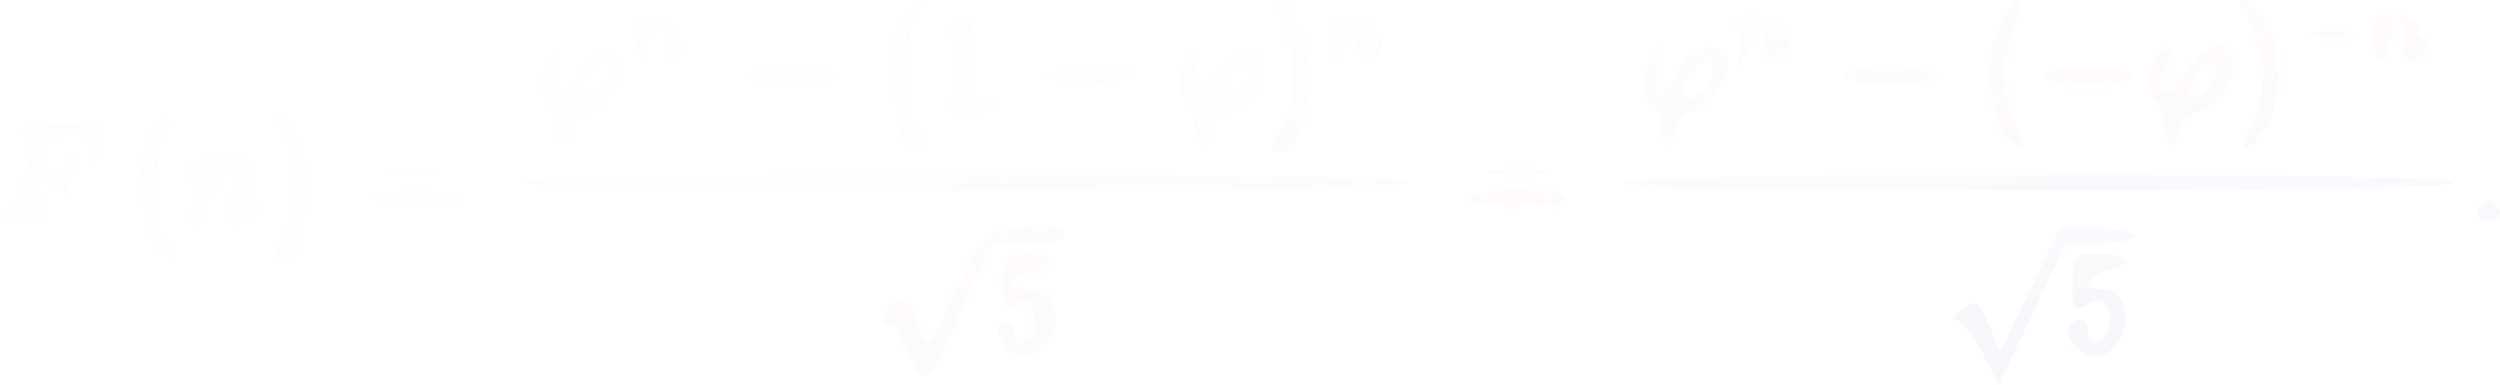 <?xml version="1.0" encoding="UTF-8"?> <svg xmlns="http://www.w3.org/2000/svg" width="442" height="68" viewBox="0 0 442 68" fill="none"> <path opacity="0.06" fill-rule="evenodd" clip-rule="evenodd" d="M159.433 3.236C155.449 9.31 158.773 30.304 163.043 26.038C163.518 25.563 163.016 23.906 161.929 22.355C159.407 18.758 159.394 8.43 161.905 3.62C164.31 -0.987 162.398 -1.285 159.433 3.236ZM226.641 3.74C229.323 8.923 229.406 18.791 226.796 22.238C224.468 25.312 224.215 26.878 226.043 26.878C232.698 26.878 232.937 2.393 226.304 0.206C224.922 -0.25 225 0.571 226.641 3.74ZM353.622 4.43C350.66 9.923 351.384 20.237 355.013 24.244C358.237 27.804 358.834 26.803 356.338 22.023C353.762 17.086 353.724 10.596 356.237 4.588C358.738 -1.393 356.822 -1.509 353.622 4.43ZM396.117 0.132C396.117 0.584 397.023 2.69 398.133 4.814C400.717 9.765 400.706 17.045 398.109 22.023C395.374 27.261 396.455 27.909 400.144 23.241C404.092 18.243 403.482 6.672 399.036 2.228C397.43 0.625 396.117 -0.318 396.117 0.132ZM111.902 6.651C112.022 10.054 114.069 12.846 114.069 9.608C114.069 9.008 114.989 7.34 116.113 5.9C118.057 3.414 118.116 3.469 117.317 6.991C116.443 10.841 119.895 12.641 121.197 9.013C122.328 5.861 119.468 2.609 115.564 2.609C112.203 2.609 111.773 3.082 111.902 6.651ZM168.387 3.501C167.46 3.876 166.7 4.774 166.7 5.497C166.7 6.221 167.307 6.438 168.049 5.979C168.874 5.47 169.399 7.538 169.399 11.293C169.399 14.673 168.792 17.44 168.049 17.44C167.307 17.44 166.7 18.046 166.7 18.788C166.7 19.529 168.825 20.136 171.423 20.136C174.021 20.136 176.146 19.529 176.146 18.788C176.146 18.046 175.235 17.44 174.122 17.44C172.567 17.44 172.098 15.717 172.098 10.024C172.098 2.734 171.76 2.142 168.387 3.501ZM234.703 6.579C234.826 10.031 236.874 12.888 236.874 9.608C236.874 9.008 237.795 7.34 238.919 5.9C240.862 3.414 240.922 3.469 240.123 6.991C239.198 11.06 242.637 12.512 244.11 8.676C244.537 7.564 244.298 6.653 243.58 6.653C242.861 6.653 242.425 5.896 242.61 4.968C242.81 3.972 241.231 3.116 238.752 2.874C234.858 2.495 234.567 2.762 234.703 6.579ZM305.699 4.036C305.699 4.821 306.197 5.157 306.805 4.782C307.413 4.406 307.718 6.039 307.482 8.41L307.056 12.721L309.08 8.339C311.323 3.486 313.157 2.447 312.057 6.652C311.28 9.621 313.346 11.688 315.219 9.817C318 7.038 314.956 2.609 310.265 2.609C307.755 2.609 305.699 3.252 305.699 4.036ZM419.586 6.579C419.764 11.554 421.388 11.964 422.552 7.328C423.018 5.474 423.953 3.957 424.628 3.957C425.304 3.957 425.477 5.474 425.011 7.328C424.06 11.112 427.597 12.311 428.993 8.676C429.42 7.564 429.181 6.653 428.463 6.653C427.744 6.653 427.308 5.896 427.493 4.968C427.692 3.972 426.114 3.116 423.634 2.874C419.741 2.495 419.45 2.762 419.586 6.579ZM408.618 6.273C410.67 6.582 413.706 6.574 415.366 6.254C417.026 5.935 415.347 5.681 411.636 5.691C407.925 5.702 406.567 5.963 408.618 6.273ZM120.816 7.328C120.816 7.698 120.513 8.002 120.142 8.002C119.771 8.002 119.467 7.698 119.467 7.328C119.467 6.957 119.771 6.653 120.142 6.653C120.513 6.653 120.816 6.957 120.816 7.328ZM96.573 10.609C94.662 14.178 94.821 16.815 97.061 18.672C98.097 19.532 98.635 21.427 98.253 22.883C97.846 24.436 98.235 25.529 99.193 25.529C100.092 25.529 101.145 24.316 101.532 22.833C101.921 21.35 102.984 20.136 103.896 20.136C106.711 20.136 110.261 15.131 109.791 11.82C109.123 7.101 104.721 7.832 101.873 13.136C99.267 17.992 97.272 16.938 98.655 11.434C99.675 7.373 98.546 6.926 96.573 10.609ZM210.131 9.643C208.185 11.587 208.029 16.968 209.884 18.114C210.626 18.572 211.234 20.427 211.234 22.238C211.234 24.049 211.841 25.529 212.583 25.529C213.325 25.529 213.933 24.604 213.933 23.473C213.933 22.343 215.324 20.89 217.024 20.243C221.367 18.594 223.661 15.423 223.146 11.784C222.475 7.055 217.761 7.767 215.149 12.992C213.574 16.139 212.587 16.904 211.501 15.819C210.456 14.775 210.428 13.551 211.406 11.724C213.08 8.6 212.356 7.419 210.131 9.643ZM291.674 10.135C290.389 13.478 290.714 18.788 292.204 18.788C292.947 18.788 293.554 20.305 293.554 22.159C293.554 24.012 294.161 25.529 294.903 25.529C295.646 25.529 296.253 24.46 296.253 23.152C296.253 21.846 297.604 20.177 299.256 19.445C303.393 17.611 306.836 11.294 304.803 9.264C302.415 6.877 298.064 9.028 296.203 13.515C295.045 16.307 294.076 17.152 293.126 16.203C292.175 15.253 292.227 13.744 293.292 11.409C294.146 9.535 294.316 8.002 293.67 8.002C293.022 8.002 292.125 8.962 291.674 10.135ZM381.519 9.643C379.573 11.587 379.416 16.968 381.272 18.114C382.014 18.572 382.622 20.427 382.622 22.238C382.622 24.049 383.229 25.529 383.971 25.529C384.713 25.529 385.321 24.382 385.321 22.978C385.321 21.374 386.588 20.111 388.74 19.571C392.508 18.626 395.58 13.41 394.312 10.11C392.944 6.547 389.42 7.76 386.43 12.823C383.45 17.87 380.08 16.79 382.825 11.666C384.472 8.592 383.727 7.437 381.519 9.643ZM108.671 12.674C108.671 13.759 107.456 15.297 105.972 16.091C102.852 17.759 102.095 15.111 104.892 12.316C107.082 10.128 108.671 10.279 108.671 12.674ZM221.192 14.008C220.493 15.826 216.706 17.963 215.795 17.053C215.547 16.806 216.282 15.264 217.429 13.628C219.62 10.504 222.429 10.787 221.192 14.008ZM303 12.451C303 14.394 300.363 17.44 298.682 17.44C297.044 17.44 297.392 14.145 299.222 12.316C301.34 10.199 303 10.259 303 12.451ZM392.068 12.556C392.068 14.704 388.318 18.187 387.203 17.073C386.171 16.041 389.157 10.698 390.766 10.698C391.482 10.698 392.068 11.534 392.068 12.556ZM131.613 13.395C131.613 14.145 135.212 14.743 139.71 14.743C144.208 14.743 147.807 14.145 147.807 13.395C147.807 12.645 144.208 12.047 139.71 12.047C135.212 12.047 131.613 12.645 131.613 13.395ZM184.243 13.395C184.243 14.145 187.843 14.743 192.341 14.743C196.838 14.743 200.438 14.145 200.438 13.395C200.438 12.645 196.838 12.047 192.341 12.047C187.843 12.047 184.243 12.645 184.243 13.395ZM325.942 13.395C325.942 14.145 329.541 14.743 334.039 14.743C338.537 14.743 342.136 14.145 342.136 13.395C342.136 12.645 338.537 12.047 334.039 12.047C329.541 12.047 325.942 12.645 325.942 13.395ZM361.029 13.395C361.029 14.145 364.629 14.743 369.126 14.743C373.624 14.743 377.223 14.145 377.223 13.395C377.223 12.645 373.624 12.047 369.126 12.047C364.629 12.047 361.029 12.645 361.029 13.395ZM26.364 23.481C22.723 30.279 25.663 45.754 30.595 45.754C31.599 45.754 31.546 45.112 30.432 43.769C26.575 39.127 26.303 30.916 29.729 22.496C31.202 18.873 28.391 19.697 26.364 23.481ZM49.985 23.74C52.561 28.675 52.538 36.743 49.932 41.776C48.8 43.963 48.481 45.754 49.224 45.754C55.72 45.754 56.117 22.605 49.655 20.476C48.467 20.084 48.56 21.01 49.985 23.74ZM3.409 22.833C3.409 23.574 3.952 24.181 4.615 24.181C6.474 24.181 3.343 35.413 0.952 37.327C-0.822 38.745 -0.314 39.009 4.163 38.992C7.176 38.98 8.772 38.52 7.846 37.932C6.881 37.32 6.552 35.585 7.043 33.708C7.825 30.721 7.987 30.674 9.649 32.945C11.297 35.198 11.521 35.105 12.85 31.609C13.637 29.543 13.877 27.482 13.383 27.027C12.889 26.574 12.215 26.962 11.884 27.889C10.85 30.778 7.64 29.843 8.416 26.878C9.265 23.635 15.555 23.042 15.555 26.203C15.555 27.316 16.162 28.226 16.904 28.226C17.646 28.226 18.254 26.709 18.254 24.855C18.254 21.668 17.849 21.485 10.831 21.485C6.749 21.485 3.409 22.091 3.409 22.833ZM32.917 29.911C32.066 31.502 32.144 32.271 33.158 32.271C34.14 32.271 34.341 33.731 33.738 36.475C33.031 39.692 33.243 40.538 34.644 40.077C35.649 39.745 36.683 38.006 36.939 36.21C37.438 32.714 39.487 29.574 41.267 29.574C41.866 29.574 41.851 31.332 41.234 33.483C39.901 38.126 41.95 41.184 44.807 38.815C46.963 37.026 47.21 34.428 45.099 35.73C44.06 36.372 43.888 35.369 44.533 32.439C45.041 30.122 44.955 28.179 44.338 28.122C36.5 27.395 34.06 27.778 32.917 29.911ZM35.797 30.248C35.797 30.619 35.494 30.922 35.123 30.922C34.751 30.922 34.448 30.619 34.448 30.248C34.448 29.878 34.751 29.574 35.123 29.574C35.494 29.574 35.797 29.878 35.797 30.248ZM67.819 30.548C70.214 30.846 74.465 30.85 77.265 30.558C80.064 30.266 78.104 30.023 72.909 30.016C67.713 30.011 65.422 30.25 67.819 30.548ZM263.498 30.548C265.893 30.846 270.144 30.85 272.944 30.558C275.743 30.266 273.783 30.023 268.588 30.016C263.392 30.011 261.101 30.25 263.498 30.548ZM92.477 32.271C92.477 33.154 119.467 33.619 170.748 33.619C222.03 33.619 249.02 33.154 249.02 32.271C249.02 31.388 222.03 30.922 170.748 30.922C119.467 30.922 92.477 31.388 92.477 32.271ZM286.806 32.271C286.806 33.153 312.222 33.619 360.355 33.619C408.488 33.619 433.903 33.153 433.903 32.271C433.903 31.389 408.488 30.922 360.355 30.922C312.222 30.922 286.806 31.389 286.806 32.271ZM65.487 34.967C65.487 35.717 69.086 36.316 73.584 36.316C78.082 36.316 81.681 35.717 81.681 34.967C81.681 34.218 78.082 33.619 73.584 33.619C69.086 33.619 65.487 34.218 65.487 34.967ZM259.816 34.967C259.816 35.729 263.666 36.316 268.668 36.316C274.225 36.316 277.209 35.814 276.685 34.967C276.226 34.226 272.244 33.619 267.833 33.619C263.388 33.619 259.816 34.22 259.816 34.967ZM438.814 35.903C437.294 37.421 437.889 39.012 439.976 39.012C441.089 39.012 442 38.442 442 37.743C442 36.043 439.892 34.826 438.814 35.903ZM173.225 43.394C172.19 45.062 169.89 49.612 168.115 53.506C164.35 61.767 163.784 62.015 161.639 56.34C160.277 52.736 159.724 52.353 157.97 53.808C155.784 55.621 155.058 58.569 157.11 57.303C157.774 56.893 159.299 59.011 160.5 62.011C163.277 68.945 163.89 68.469 170.095 54.556L175.223 43.057H181.758C185.351 43.057 188.292 42.45 188.292 41.709C188.292 38.73 175.211 40.193 173.225 43.394ZM358.958 51.245L353.646 62.128L351.602 57.39C349.714 53.013 349.36 52.8 346.939 54.595C345.498 55.665 345.031 56.54 345.9 56.54C346.768 56.54 348.81 59.119 350.434 62.27L353.39 68L359.314 55.529L365.237 43.057H371.23C374.527 43.057 377.223 42.45 377.223 41.709C377.223 40.967 374.309 40.36 370.746 40.36H364.268L358.958 51.245ZM177.499 50.3C177.496 54.516 177.845 55.232 179.307 54.02C181.584 52.132 182.894 53.381 182.894 57.439C182.894 59.336 182.091 60.584 180.87 60.584C179.756 60.584 178.998 59.902 179.183 59.068C179.368 58.233 178.704 57.253 177.704 56.89C175.088 55.938 176.279 60.628 179.103 62.406C180.852 63.506 182.037 63.254 184.164 61.33C188.702 57.227 186.976 51.147 181.275 51.147C177.835 51.147 178.249 48.725 181.777 48.207C186.404 47.526 186.253 44.768 181.596 44.934C177.767 45.07 177.501 45.418 177.499 50.3ZM366.427 50.115C366.427 54.881 366.641 55.172 369.147 53.832C371.286 52.689 372.036 52.822 372.665 54.459C373.649 57.021 372.4 60.584 370.518 60.584C369.753 60.584 369.126 59.674 369.126 58.562C369.126 56.483 367.535 55.882 366.025 57.39C364.31 59.104 367.962 63.444 370.767 63.026C376.712 62.139 377.669 51.147 371.8 51.147C368.001 51.147 368.484 48.903 372.5 47.896C377.414 46.665 376.627 44.944 371.151 44.944C366.573 44.944 366.427 45.105 366.427 50.115Z" fill="url(#paint0_linear_70_2993)"></path> <defs> <linearGradient id="paint0_linear_70_2993" x1="1.9" y1="28.56" x2="19.39" y2="128.019" gradientUnits="userSpaceOnUse"> <stop stop-color="#FDE7CE"></stop> <stop offset="0.516" stop-color="#E6A9E1"></stop> <stop offset="1" stop-color="#6580C2"></stop> </linearGradient> </defs> </svg> 